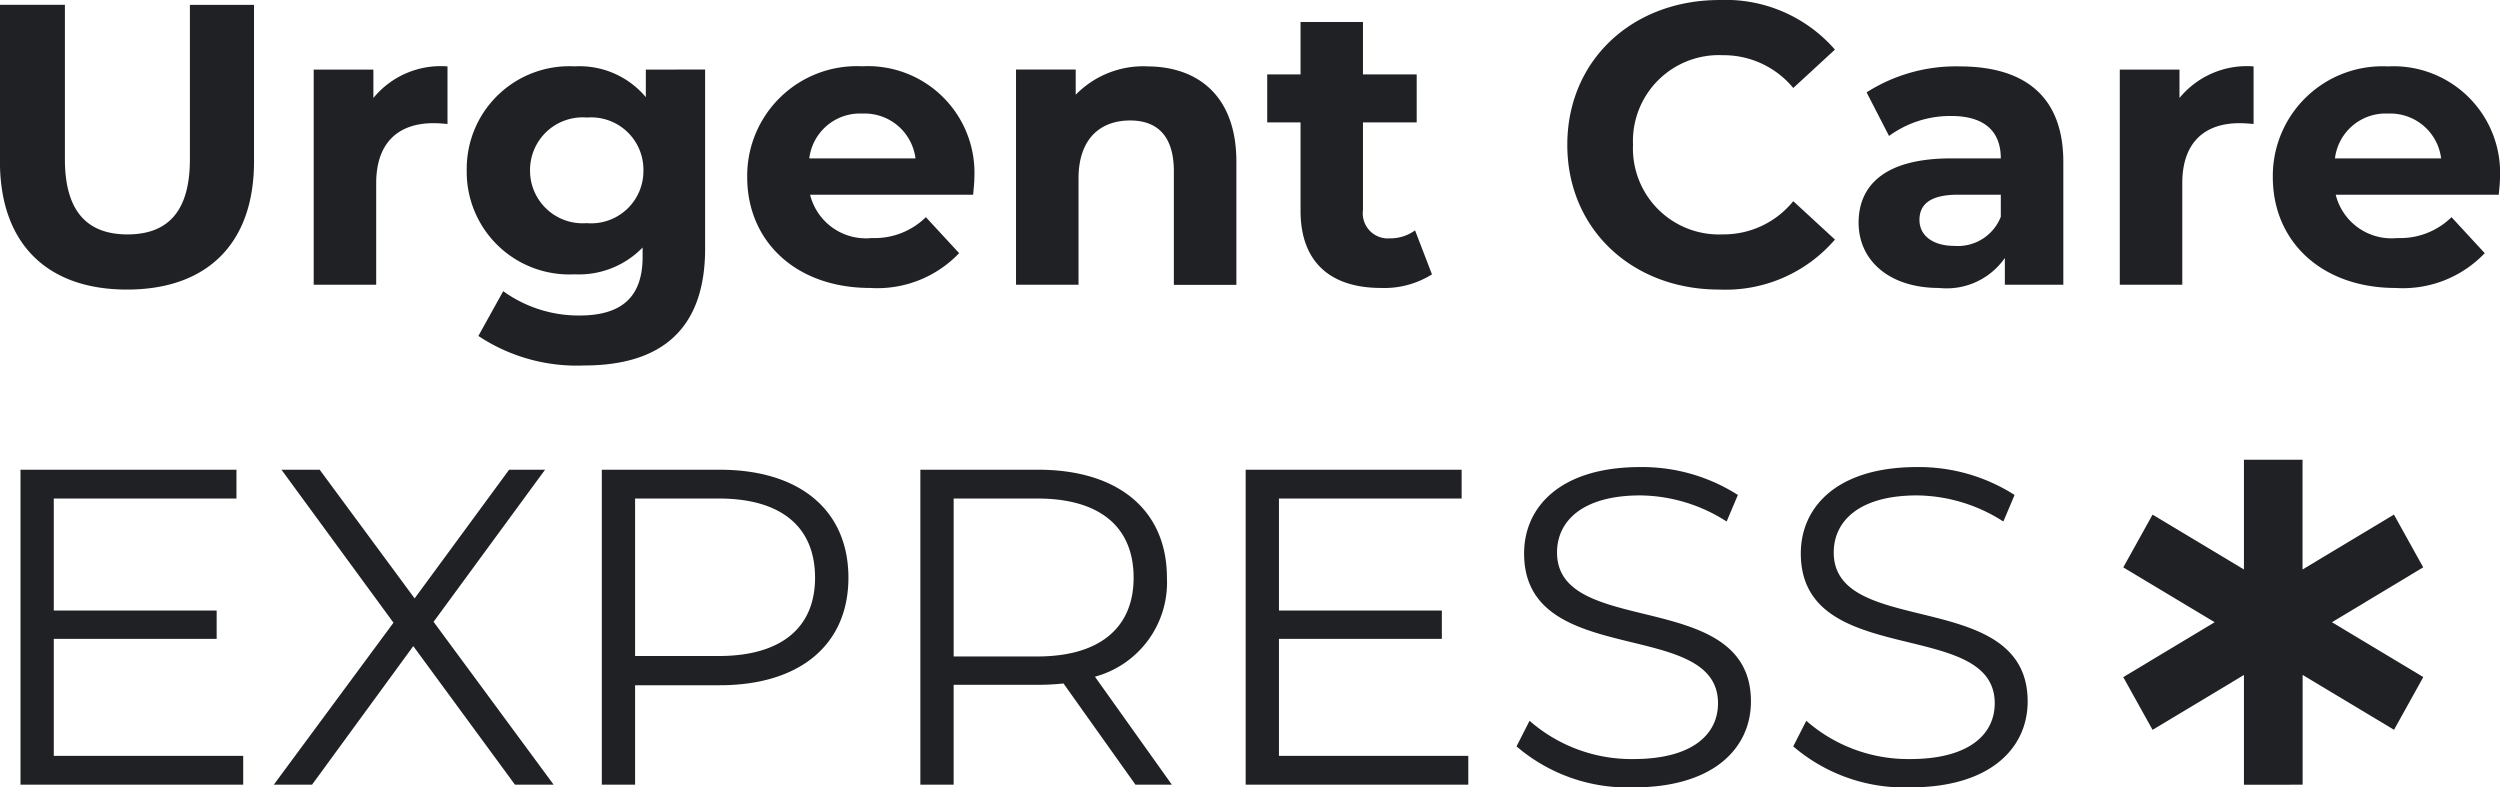 <svg xmlns="http://www.w3.org/2000/svg" width="127" height="39.999" viewBox="0 0 127 39.999">
  <g id="logo-outline" transform="translate(-170.232 -13.608)">
    <path id="Path_2374" data-name="Path 2374" d="M7.684,3.318c4.05,0,6.452-2.316,6.452-6.5v-7.964H10.879v7.842c0,2.7-1.16,3.82-3.175,3.82C5.71.514,4.529-.6,4.529-3.306v-7.842h-3.3v7.964C1.232,1,3.634,3.318,7.684,3.318ZM20.2-6.414V-7.857H17.168V3.074h3.175V-2.087c0-2.093,1.16-3.048,2.91-3.048.244,0,.448.02.712.041V-8.019A4.422,4.422,0,0,0,20.2-6.414ZM34.04-7.857v1.4a4.4,4.4,0,0,0-3.623-1.564,5.209,5.209,0,0,0-5.475,5.282,5.209,5.209,0,0,0,5.475,5.282,4.512,4.512,0,0,0,3.46-1.361v.467c0,1.971-.977,2.987-3.216,2.987A6.552,6.552,0,0,1,26.795,3.4L25.533,5.674a9.032,9.032,0,0,0,5.373,1.5c3.948,0,6.146-1.869,6.146-5.933v-9.1Zm-2.992,7.8a2.674,2.674,0,0,1-2.89-2.682,2.674,2.674,0,0,1,2.89-2.682,2.657,2.657,0,0,1,2.87,2.682A2.657,2.657,0,0,1,31.049-.055Zm19.681-2.3a5.416,5.416,0,0,0-5.7-5.668A5.57,5.57,0,0,0,39.19-2.392c0,3.251,2.463,5.628,6.248,5.628a5.74,5.74,0,0,0,4.518-1.768L48.267-.36A3.715,3.715,0,0,1,45.519.7,2.919,2.919,0,0,1,42.385-1.5h8.283C50.689-1.762,50.729-2.107,50.729-2.351ZM45.051-5.622a2.6,2.6,0,0,1,2.687,2.276H42.344A2.591,2.591,0,0,1,45.051-5.622Zm14.45-2.4a4.8,4.8,0,0,0-3.623,1.443v-1.28H52.846V3.074h3.175v-5.4c0-2.011,1.1-2.946,2.625-2.946,1.4,0,2.218.813,2.218,2.58v5.77H64.04V-3.184C64.04-6.516,62.086-8.019,59.5-8.019ZM73.117.311a2.142,2.142,0,0,1-1.282.406A1.276,1.276,0,0,1,70.471-.726V-5.175H73.2V-7.613H70.471v-2.662H67.3v2.662H65.607v2.438H67.3v4.49c0,2.6,1.506,3.921,4.091,3.921a4.543,4.543,0,0,0,2.585-.691ZM88.565,3.318A7.326,7.326,0,0,0,94.447.778L92.33-1.173A4.543,4.543,0,0,1,88.748.514a4.367,4.367,0,0,1-4.559-4.551,4.367,4.367,0,0,1,4.559-4.551A4.587,4.587,0,0,1,92.33-6.922l2.117-1.95a7.361,7.361,0,0,0-5.862-2.519c-4.437,0-7.734,3.068-7.734,7.355S84.148,3.318,88.565,3.318ZM100.776-8.019A8.428,8.428,0,0,0,96.055-6.7l1.14,2.215A5.271,5.271,0,0,1,100.349-5.5c1.71,0,2.524.792,2.524,2.154h-2.524c-3.338,0-4.7,1.341-4.7,3.271,0,1.889,1.526,3.312,4.091,3.312a3.6,3.6,0,0,0,3.338-1.524V3.074h2.971V-3.164C106.048-6.475,104.114-8.019,100.776-8.019ZM100.532,1.1c-1.119,0-1.791-.528-1.791-1.321,0-.731.468-1.28,1.954-1.28h2.178V-.38A2.34,2.34,0,0,1,100.532,1.1ZM111.95-6.414V-7.857h-3.033V3.074h3.175V-2.087c0-2.093,1.16-3.048,2.91-3.048.244,0,.448.02.712.041V-8.019A4.422,4.422,0,0,0,111.95-6.414Zm16.282,4.063a5.416,5.416,0,0,0-5.7-5.668,5.57,5.57,0,0,0-5.841,5.628c0,3.251,2.463,5.628,6.248,5.628a5.74,5.74,0,0,0,4.518-1.768L125.769-.36A3.715,3.715,0,0,1,123.022.7,2.919,2.919,0,0,1,119.887-1.5h8.283C128.191-1.762,128.232-2.107,128.232-2.351Zm-5.678-3.271a2.6,2.6,0,0,1,2.687,2.276h-5.393A2.591,2.591,0,0,1,122.554-5.622Z" transform="translate(169 25)" fill="#202124"/>
    <path id="Path_2373" data-name="Path 2373" d="M3.743,1.966V-3.977h8.274v-1.44H3.743v-5.691h9.28v-1.463H2.052v16H13.366V1.966ZM29.137,3.429l-6.1-8.274L28.7-12.571H26.874l-4.8,6.537-4.823-6.537H15.309L21-4.8,14.92,3.429h1.943l5.143-7.04,5.166,7.04Zm8.434-16H31.583v16h1.691V-1.623h4.3c4.068,0,6.537-2.057,6.537-5.463C44.108-10.514,41.64-12.571,37.571-12.571Zm-.046,9.463H33.274v-8h4.251c3.2,0,4.891,1.463,4.891,4.023C42.417-4.571,40.725-3.108,37.526-3.108ZM60.542,3.429,56.634-2.057a4.96,4.96,0,0,0,3.657-5.028c0-3.428-2.469-5.486-6.537-5.486H47.765v16h1.691V-1.645h4.3a11.39,11.39,0,0,0,1.28-.069l3.657,5.143ZM53.708-3.085H49.457v-8.023h4.251c3.2,0,4.891,1.463,4.891,4.023C58.6-4.571,56.908-3.085,53.708-3.085ZM65.982,1.966V-3.977h8.274v-1.44H65.982v-5.691h9.28v-1.463H64.291v16H75.6V1.966Zm18.011,1.6c4.091,0,5.966-2.011,5.966-4.366,0-5.828-9.851-3.177-9.851-7.566,0-1.6,1.3-2.9,4.228-2.9a8.237,8.237,0,0,1,4.388,1.326l.571-1.349a9.032,9.032,0,0,0-4.96-1.417c-4.068,0-5.9,2.034-5.9,4.388,0,5.92,9.851,3.223,9.851,7.611,0,1.577-1.3,2.834-4.3,2.834A7.857,7.857,0,0,1,78.713.183l-.663,1.3A8.676,8.676,0,0,0,83.993,3.566Zm14.057,0c4.091,0,5.966-2.011,5.966-4.366,0-5.828-9.851-3.177-9.851-7.566,0-1.6,1.3-2.9,4.228-2.9a8.237,8.237,0,0,1,4.388,1.326l.571-1.349a9.032,9.032,0,0,0-4.96-1.417c-4.068,0-5.9,2.034-5.9,4.388,0,5.92,9.851,3.223,9.851,7.611,0,1.577-1.3,2.834-4.3,2.834A7.857,7.857,0,0,1,92.77.183l-.663,1.3A8.676,8.676,0,0,0,98.05,3.566Z" transform="translate(169.221 50.041)" fill="#202124"/>
    <path id="star-of-life-solid" d="M16.43,0h2.977V5.575l4.642-2.789,1.488,2.679L20.9,8.254l4.642,2.786-1.488,2.679-4.642-2.786v5.575H16.43V10.933l-4.642,2.789L10.3,11.043l4.642-2.789L10.3,5.468l1.488-2.679L16.43,5.575Z" transform="translate(267.794 36.963)" fill="#202124"/>
  </g>
</svg>
